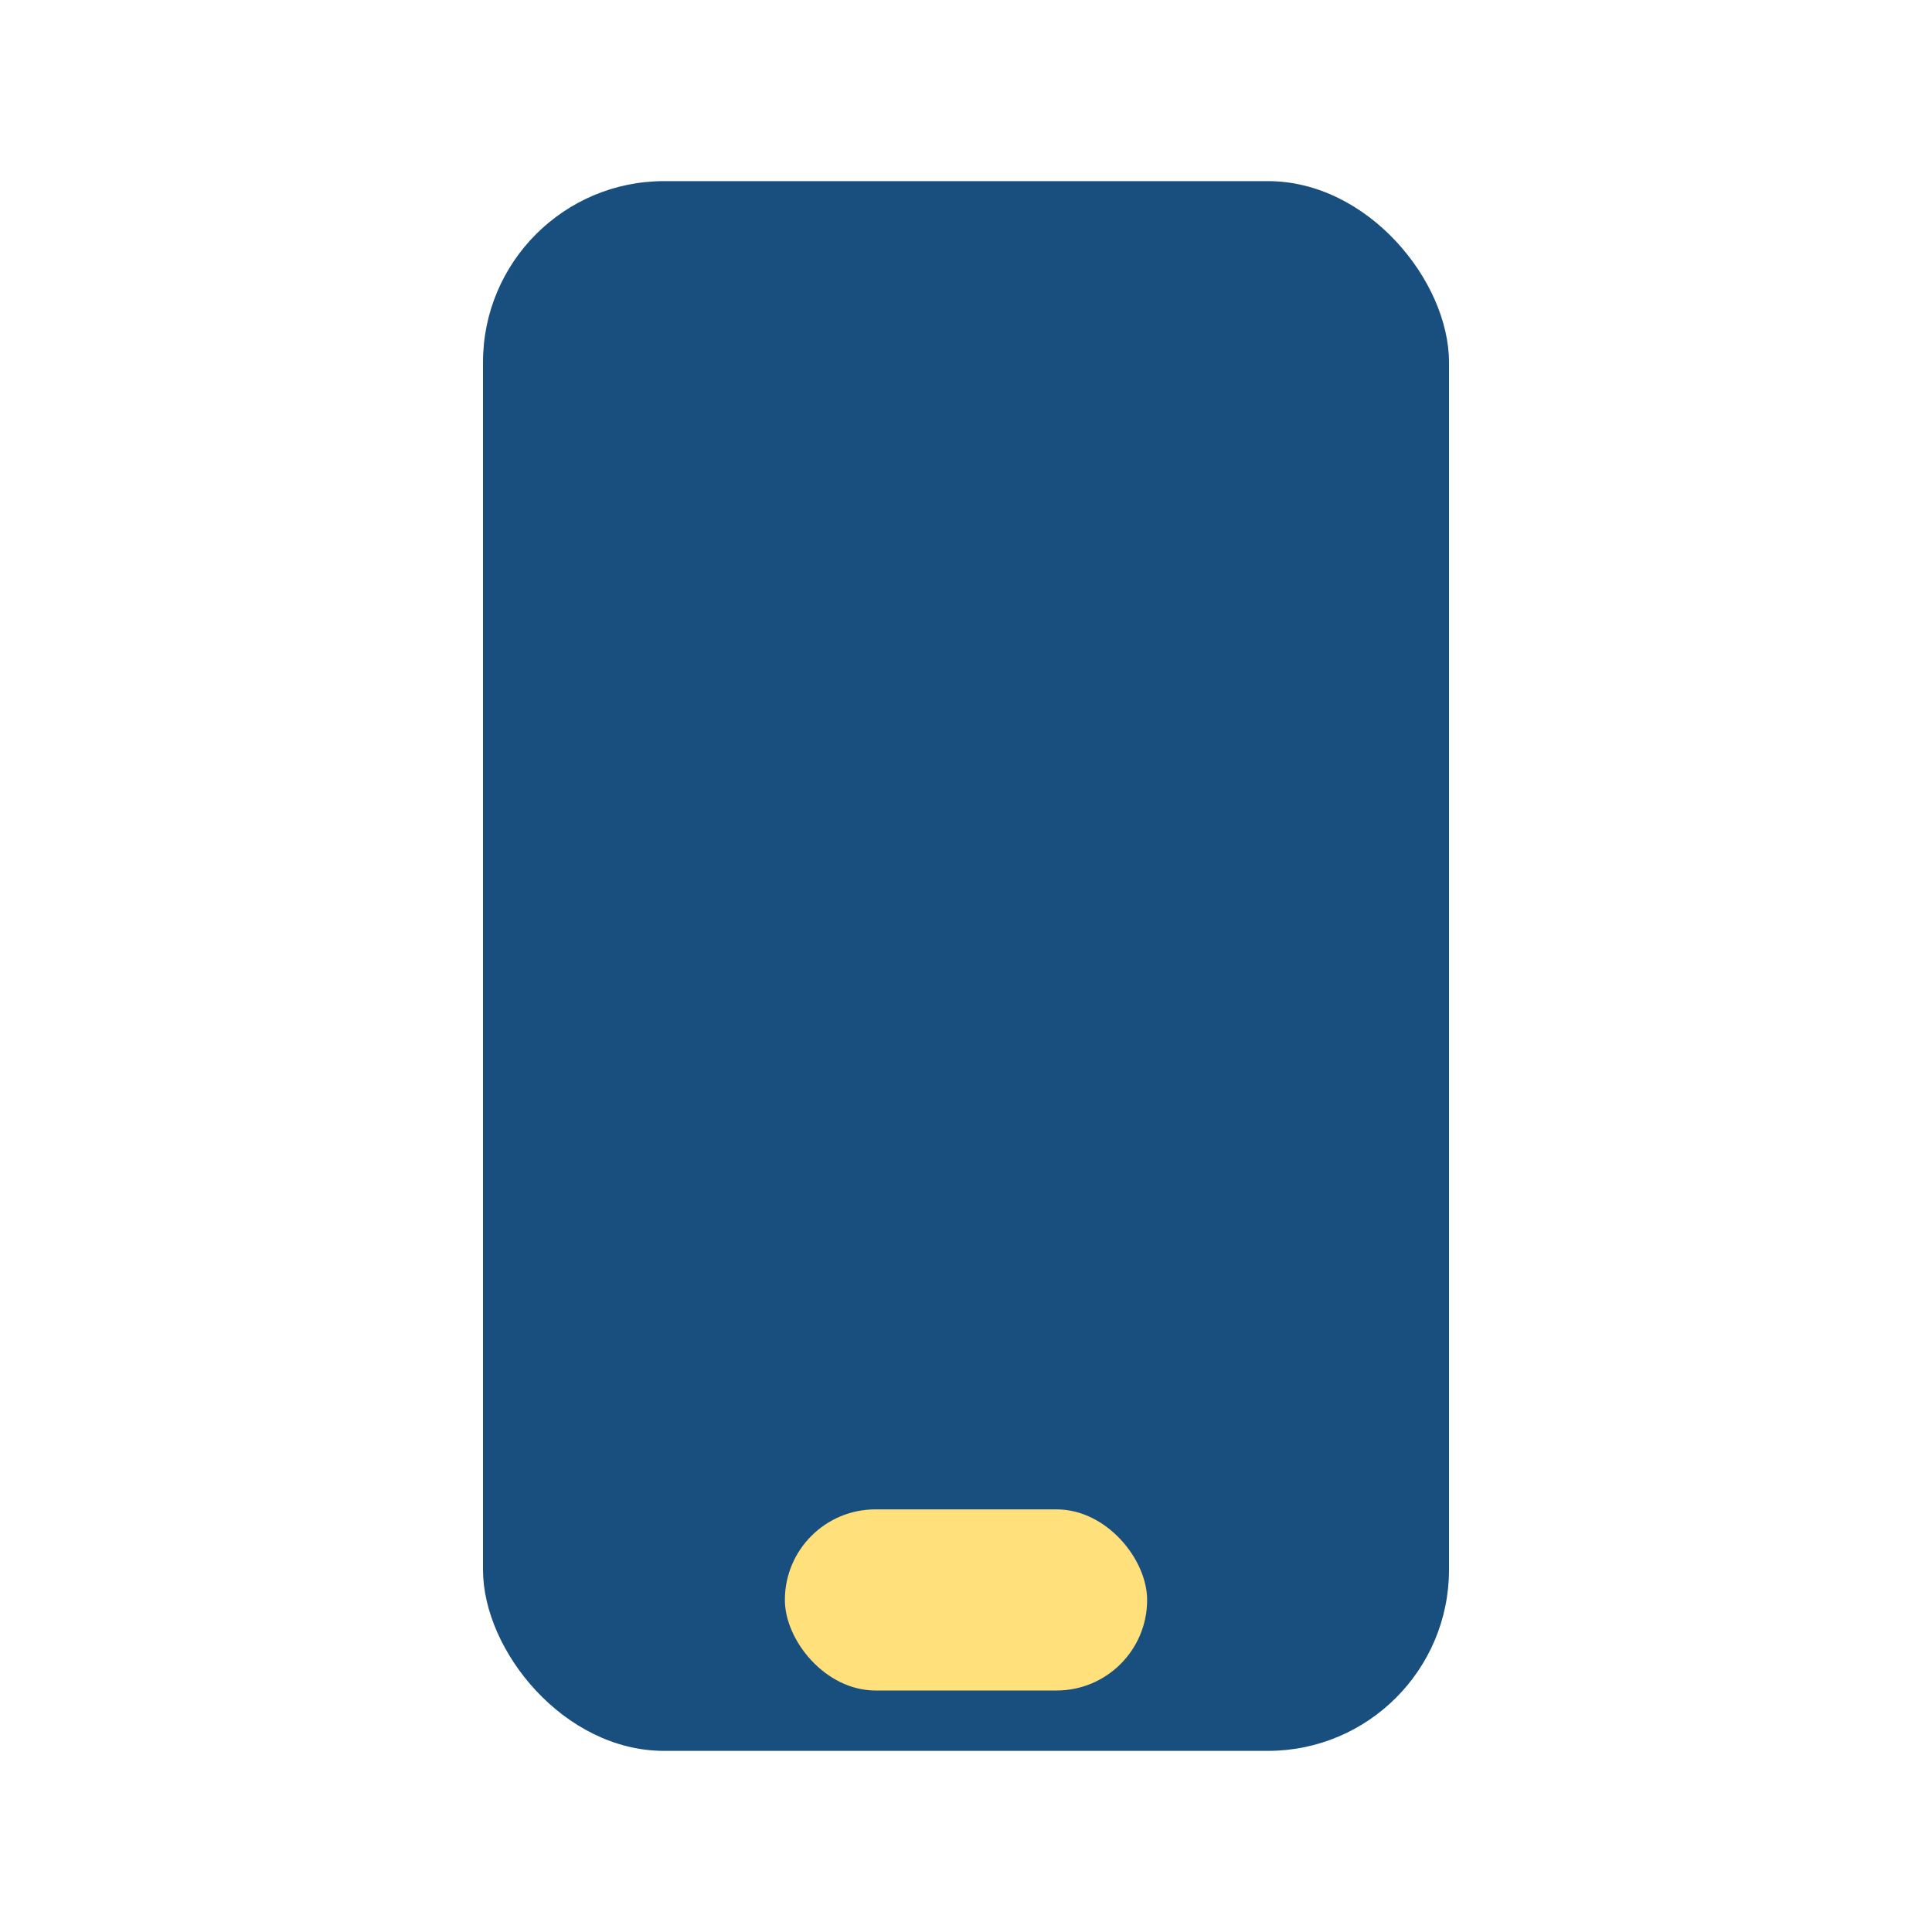 <?xml version="1.0" encoding="UTF-8"?>
<svg xmlns="http://www.w3.org/2000/svg" width="32" height="32" viewBox="0 0 32 32"><rect x="8" y="3" width="16" height="26" rx="3" fill="#194f7f"/><rect x="13" y="25" width="6" height="3" rx="1.5" fill="#ffe07b"/></svg>